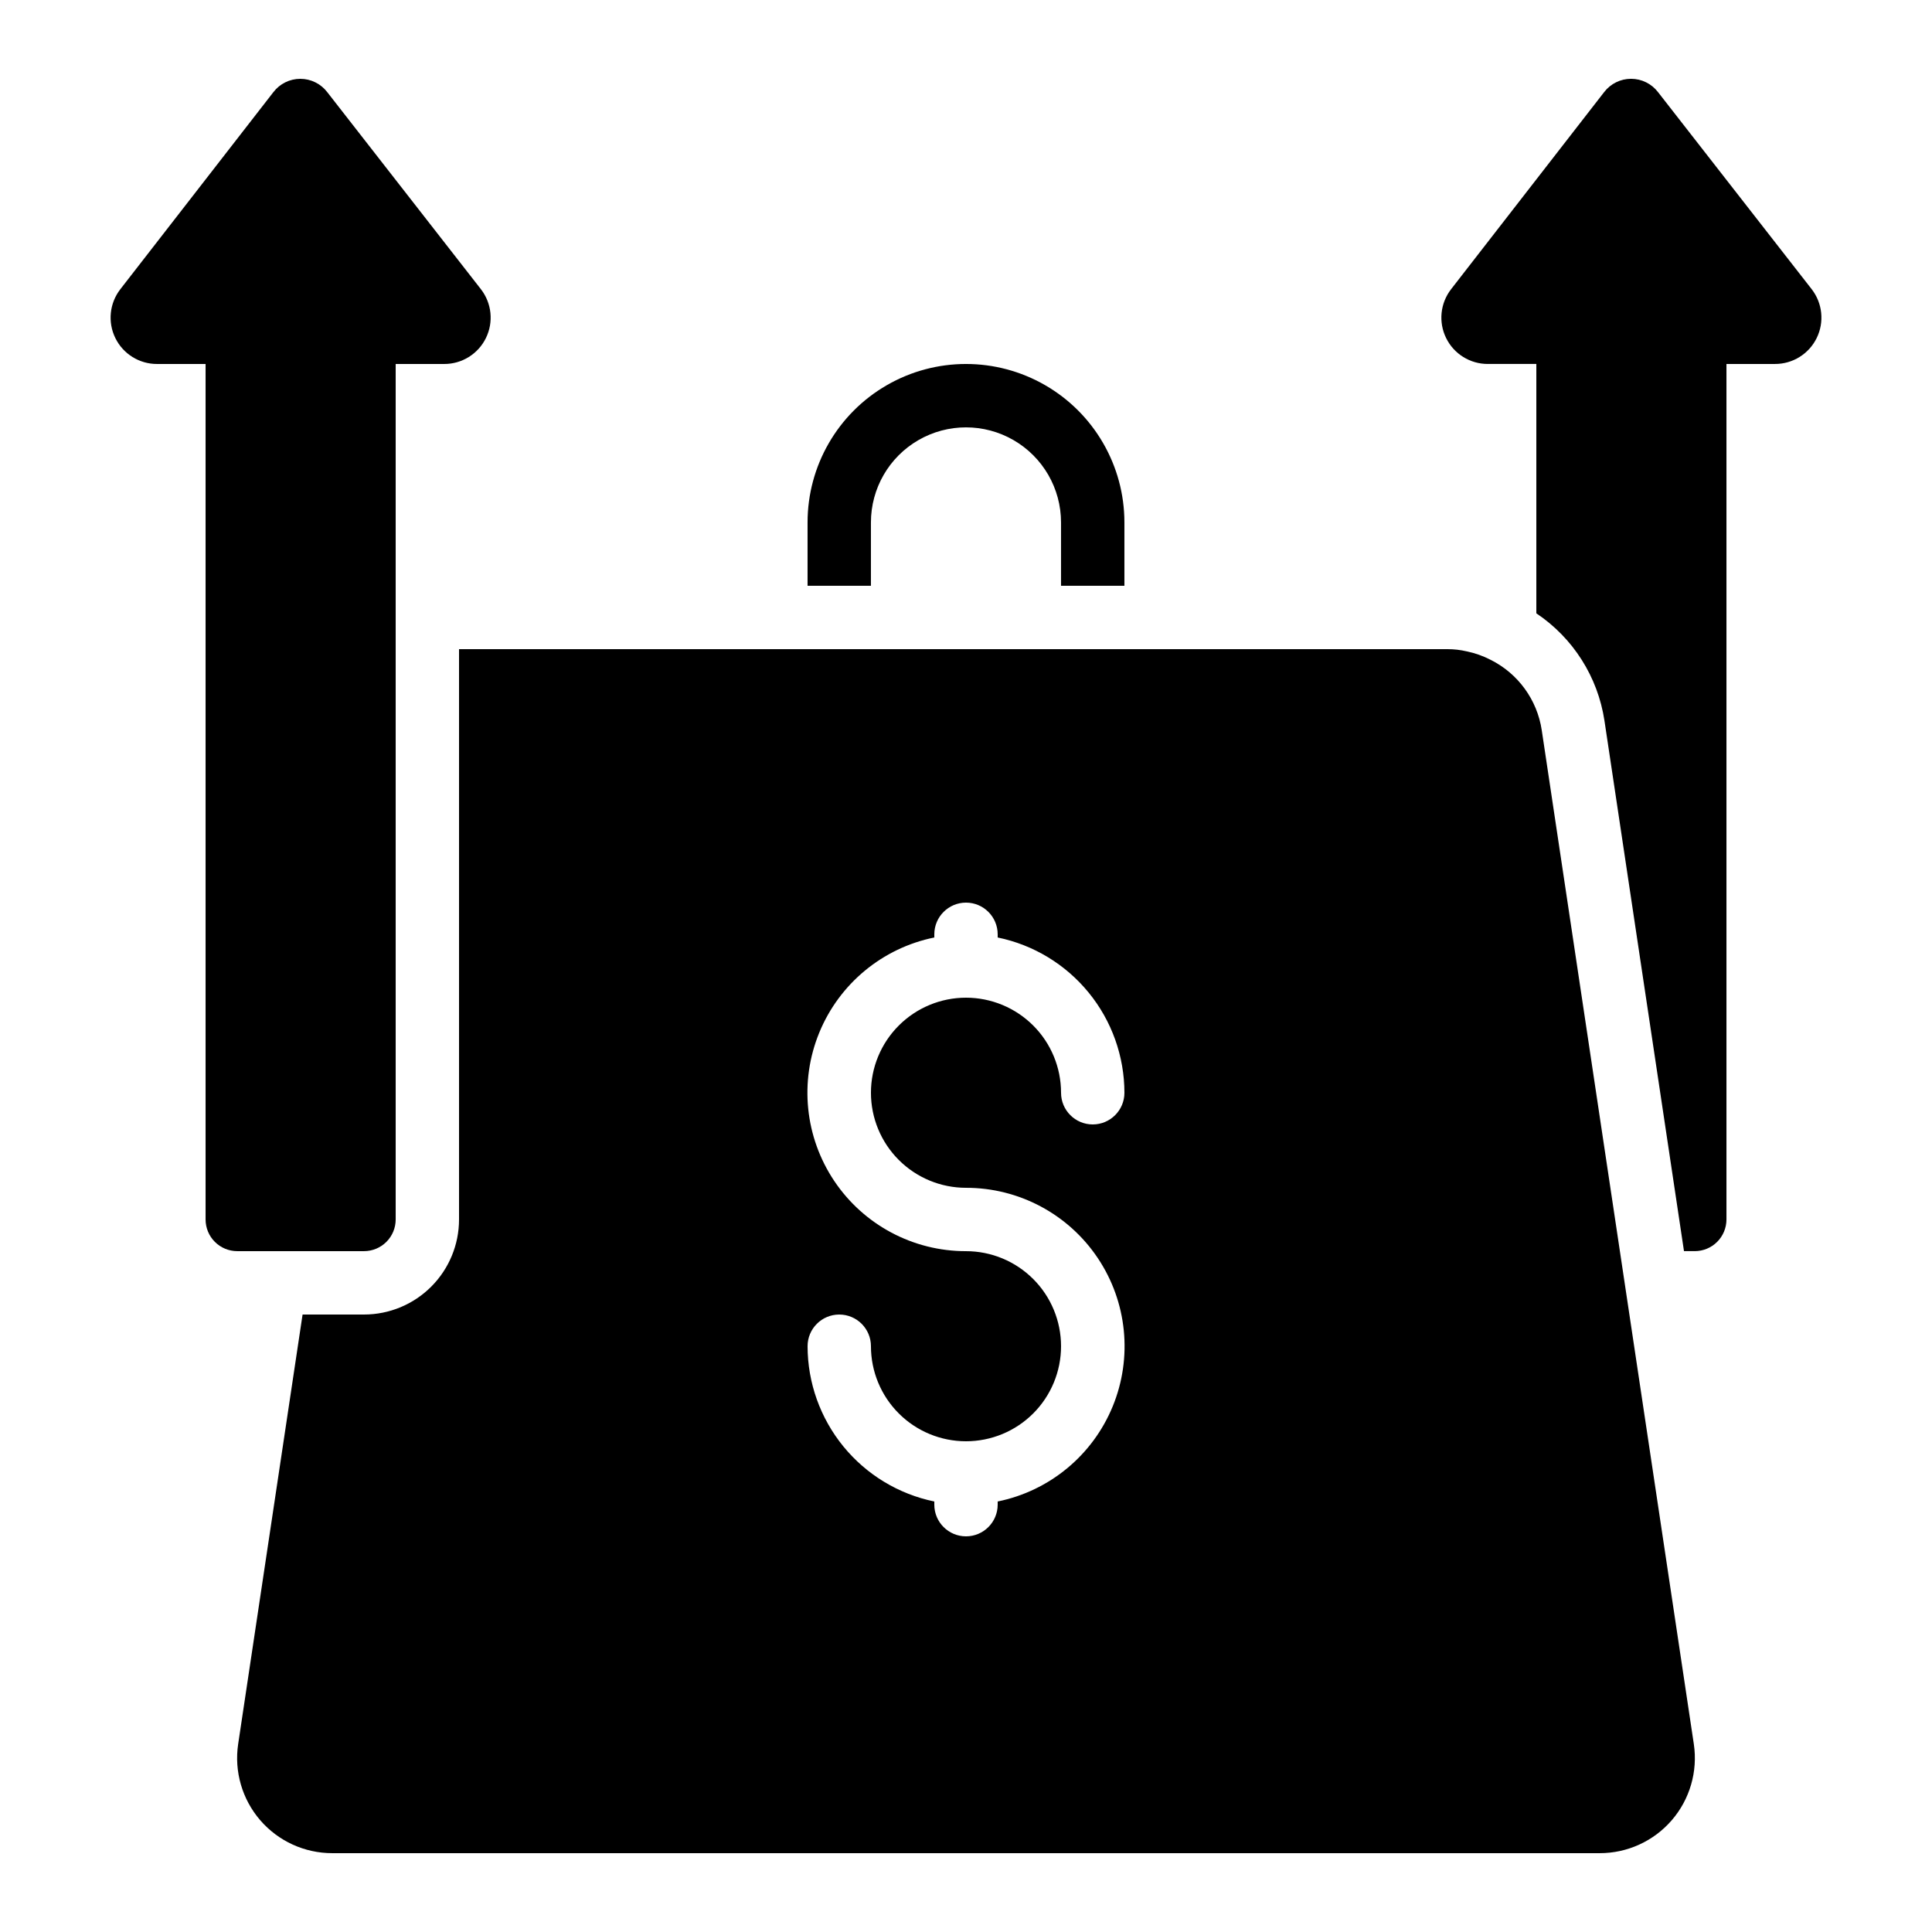 <?xml version="1.0" encoding="UTF-8"?>
<!-- Uploaded to: ICON Repo, www.iconrepo.com, Generator: ICON Repo Mixer Tools -->
<svg fill="#000000" width="800px" height="800px" version="1.1" viewBox="144 144 512 512" xmlns="http://www.w3.org/2000/svg">
 <g>
  <path d="m441.98 299.24v-16.797c0-14.996-8.004-28.859-20.992-36.359-12.992-7.5-28.996-7.5-41.984 0-12.992 7.5-20.992 21.363-20.992 36.359v16.793h16.793v-16.793c0-9 4.801-17.312 12.594-21.812 7.793-4.5 17.398-4.5 25.191 0s12.594 12.812 12.594 21.812v16.793z"/>
  <path d="m552.58 337.52c-1.207-8.059-6.266-15.023-13.555-18.66-1.996-1.035-4.125-1.789-6.328-2.242-1.652-0.387-3.344-0.586-5.039-0.586h-262.01v151.14c0 6.684-2.652 13.09-7.379 17.812-4.723 4.727-11.129 7.379-17.812 7.379h-16.27l-17.074 113.85c-1.074 7.254 1.059 14.617 5.852 20.168 4.793 5.551 11.766 8.734 19.098 8.727h335.87c7.336 0.008 14.309-3.18 19.102-8.73 4.793-5.551 6.926-12.918 5.848-20.172zm-152.58 121.26c14.004-0.016 27.098 6.957 34.902 18.59 7.805 11.629 9.297 26.387 3.973 39.344-5.32 12.957-16.754 22.406-30.48 25.195v0.84c0 4.637-3.758 8.395-8.395 8.395-4.641 0-8.398-3.758-8.398-8.395v-0.84c-9.477-1.949-17.992-7.106-24.109-14.602-6.117-7.496-9.465-16.871-9.477-26.543 0-4.641 3.758-8.398 8.395-8.398 4.637 0 8.398 3.758 8.398 8.398 0 6.68 2.652 13.086 7.379 17.812 4.723 4.723 11.129 7.375 17.812 7.375 6.68 0 13.086-2.652 17.812-7.375 4.723-4.727 7.375-11.133 7.375-17.812 0-6.684-2.652-13.09-7.375-17.812-4.727-4.727-11.133-7.379-17.812-7.379-14.008 0.016-27.102-6.957-34.906-18.59-7.805-11.629-9.297-26.387-3.973-39.344 5.32-12.957 16.754-22.406 30.48-25.195v-0.84c0-4.637 3.758-8.398 8.398-8.398 4.637 0 8.395 3.762 8.395 8.398v0.84c9.477 1.949 17.992 7.106 24.109 14.602 6.121 7.492 9.465 16.867 9.48 26.543 0 4.637-3.762 8.398-8.398 8.398-4.637 0-8.398-3.762-8.398-8.398 0-6.68-2.652-13.09-7.375-17.812-4.727-4.723-11.133-7.379-17.812-7.379-6.684 0-13.09 2.656-17.812 7.379-4.727 4.723-7.379 11.133-7.379 17.812 0 6.68 2.652 13.09 7.379 17.812 4.723 4.723 11.129 7.379 17.812 7.379z"/>
  <path d="m248.86 467.17v-226.71h12.848c4.695 0.016 8.988-2.648 11.059-6.863 2.074-4.215 1.562-9.242-1.32-12.953l-40.723-52.227c-1.699-2.223-4.34-3.527-7.137-3.527-2.801 0-5.438 1.305-7.137 3.527l-40.559 52.227c-2.879 3.711-3.391 8.738-1.32 12.953 2.07 4.215 6.363 6.879 11.062 6.863h12.848v226.71c0 2.227 0.883 4.363 2.457 5.938 1.574 1.574 3.711 2.461 5.938 2.461h33.586c2.231 0 4.363-0.887 5.938-2.461 1.578-1.574 2.461-3.711 2.461-5.938z"/>
  <path d="m583.39 168.41c-1.703-2.223-4.34-3.527-7.141-3.527-2.797 0-5.438 1.305-7.137 3.527l-40.555 52.227c-2.879 3.711-3.391 8.738-1.32 12.953s6.363 6.879 11.059 6.863h12.848v66.086c9.75 6.527 16.305 16.859 18.055 28.465l21.074 140.56h2.856c2.227 0 4.363-0.887 5.938-2.461s2.461-3.711 2.461-5.938v-226.71h12.848c4.695 0.016 8.988-2.648 11.059-6.863 2.07-4.215 1.559-9.242-1.32-12.953z"/>
 </g>
</svg>